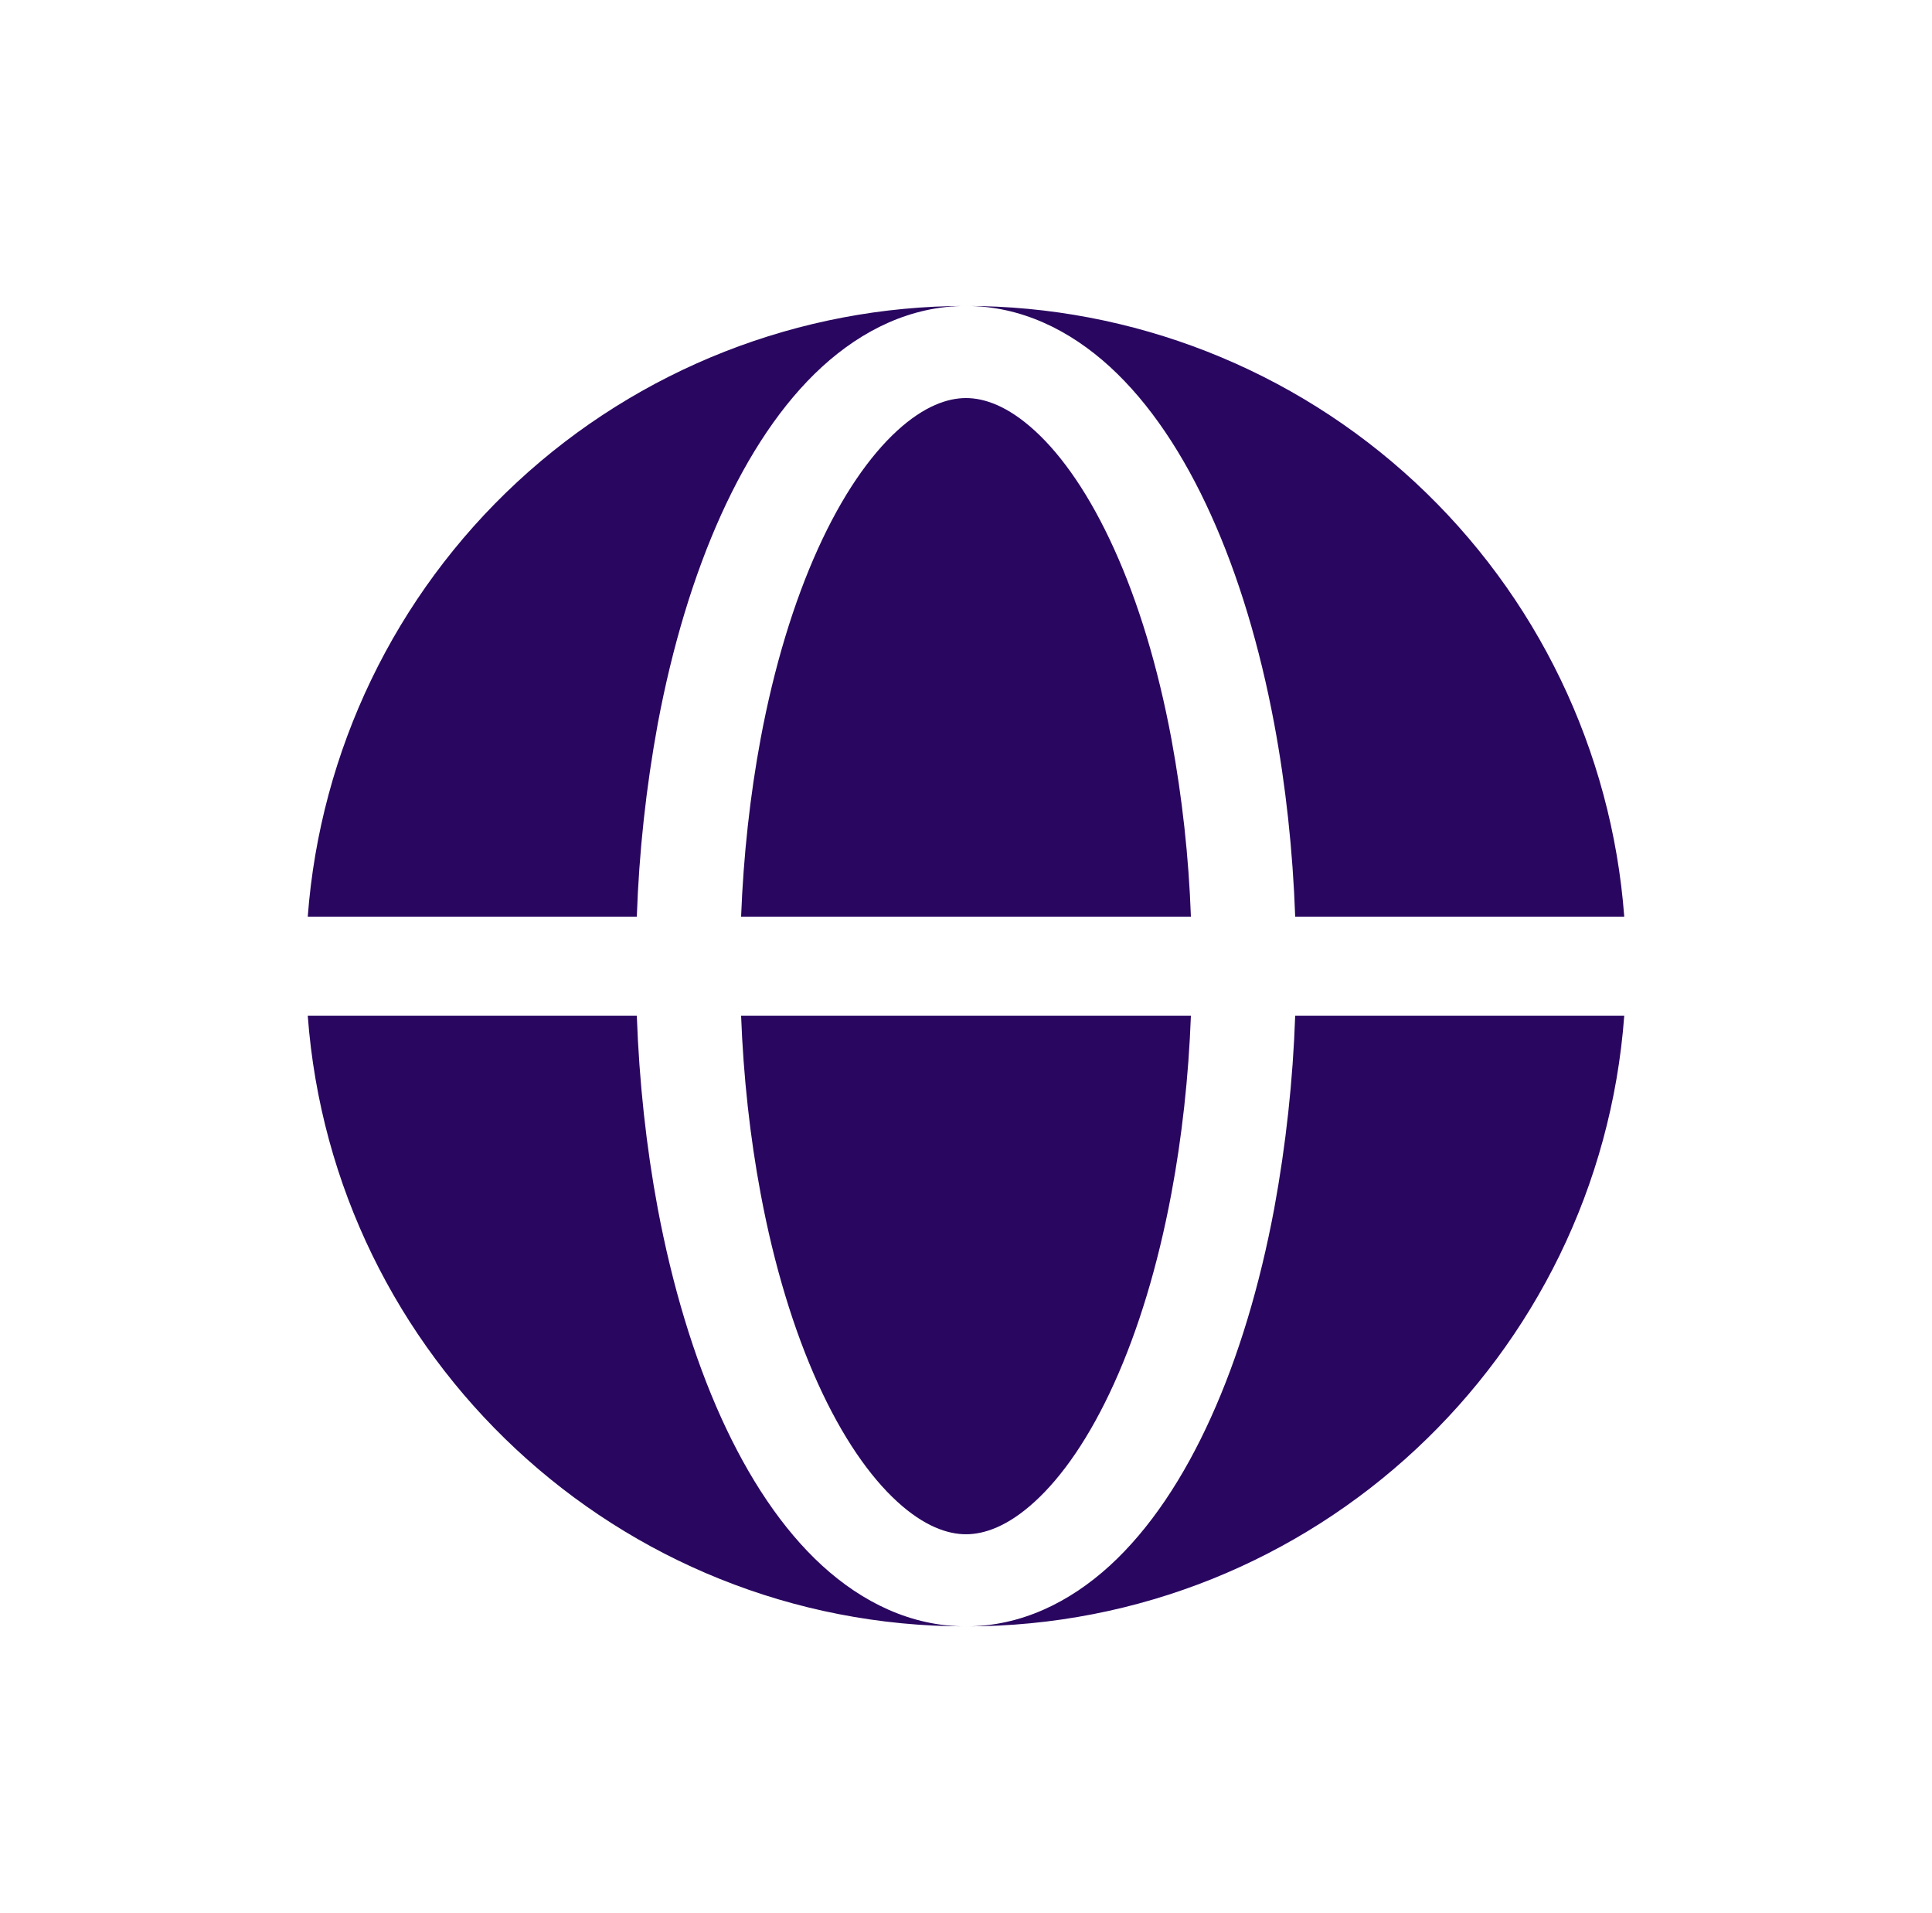 <svg width="100" height="99" viewBox="0 0 100 99" fill="none" xmlns="http://www.w3.org/2000/svg">
<g clip-path="url(#clip0_648_7882)">
<path fill-rule="evenodd" clip-rule="evenodd" d="M15.929 47.438C16.575 38.844 20.445 30.812 26.764 24.951C33.082 19.09 41.382 15.833 50 15.833C47.164 15.833 44.636 17.077 42.552 18.98C40.484 20.873 38.739 23.517 37.324 26.64C35.903 29.784 34.796 33.46 34.047 37.447C33.441 40.746 33.078 44.085 32.961 47.438H15.929ZM15.929 52.562H32.961C33.084 55.986 33.45 59.355 34.047 62.553C34.799 66.54 35.903 70.216 37.324 73.36C38.739 76.483 40.484 79.127 42.552 81.02C44.636 82.923 47.164 84.167 50 84.167C31.994 84.167 17.238 70.237 15.929 52.562Z" fill="#290660"/>
<path d="M50 20.6C49.06 20.6 47.847 20.999 46.436 22.291C45.015 23.593 43.59 25.632 42.333 28.41C41.083 31.171 40.068 34.502 39.371 38.226C38.824 41.158 38.482 44.267 38.359 47.438H61.641C61.529 44.346 61.191 41.268 60.629 38.226C59.932 34.502 58.921 31.171 57.667 28.41C56.41 25.632 54.988 23.593 53.567 22.294C52.153 20.999 50.94 20.6 50 20.6ZM39.371 61.774C40.068 65.498 41.083 68.829 42.333 71.59C43.59 74.368 45.015 76.407 46.433 77.706C47.847 79.001 49.064 79.4 50 79.4C50.94 79.4 52.153 79.001 53.563 77.709C54.988 76.407 56.41 74.368 57.667 71.59C58.917 68.829 59.932 65.498 60.629 61.774C61.179 58.842 61.521 55.733 61.641 52.562H38.359C38.479 55.733 38.821 58.842 39.371 61.774Z" fill="#290660"/>
<path d="M50 15.833C52.839 15.833 55.364 17.077 57.448 18.98C59.515 20.873 61.265 23.517 62.676 26.64C64.101 29.784 65.204 33.46 65.952 37.447C66.55 40.645 66.916 44.014 67.039 47.438H84.071C83.425 38.844 79.555 30.812 73.236 24.951C66.918 19.09 58.618 15.833 50 15.833ZM65.952 62.553C65.204 66.54 64.101 70.216 62.676 73.36C61.265 76.483 59.515 79.127 57.448 81.02C55.364 82.923 52.839 84.167 50 84.167C68.006 84.167 82.762 70.237 84.071 52.562H67.039C66.922 55.915 66.559 59.254 65.952 62.553Z" fill="#290660"/>
</g>
<defs>
<clipPath id="clip0_648_7882">
<rect width="82" height="81" fill="white" transform="translate(9 9)"/>
</clipPath>
</defs>
</svg>
